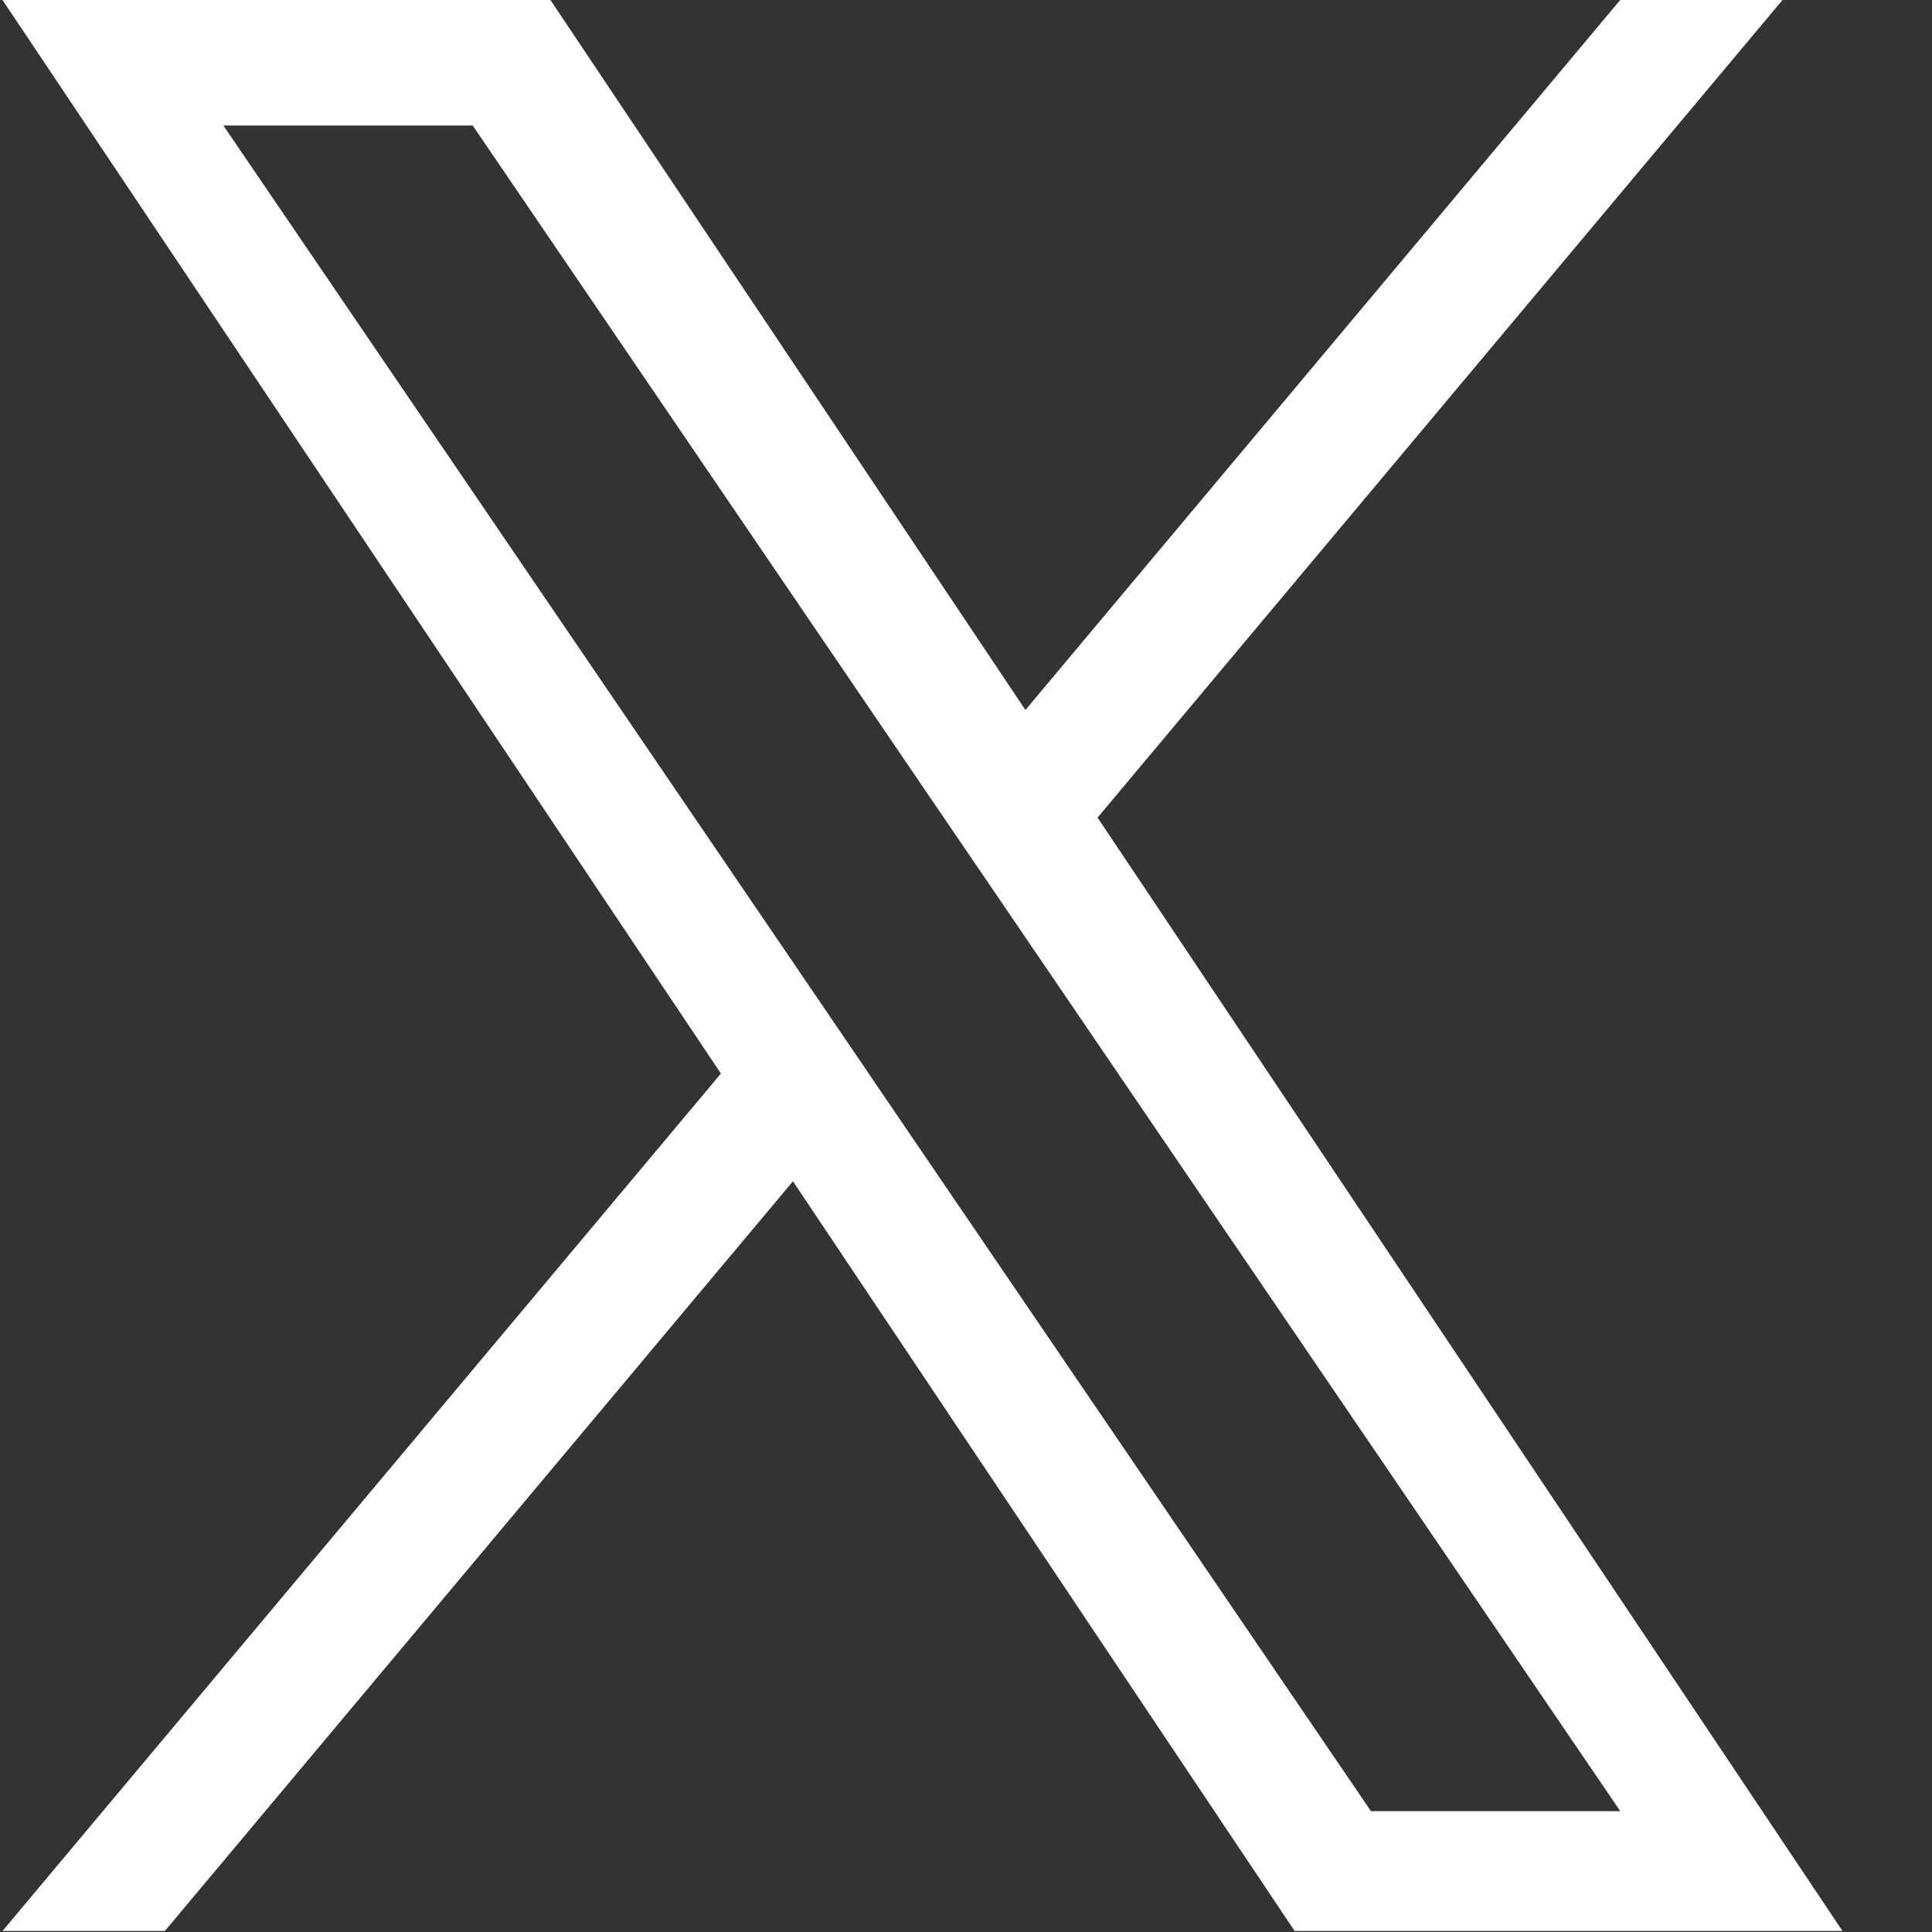 <?xml version="1.0" encoding="UTF-8"?> <svg xmlns="http://www.w3.org/2000/svg" width="21" height="21" viewBox="0 0 21 21" fill="none"><rect x="0" y="0" width="21" height="21" fill="#333333" stroke="none"/><g id="logo 1" clip-path="url(#clip0_25_2945)"><path id="Vector" d="M11.93 8.887L19.375 0H17.611L11.146 7.717L5.983 0H0.027L7.836 11.669L0.027 20.989H1.792L8.619 12.84L14.072 20.989H20.027L11.93 8.887H11.93ZM9.513 11.772L8.722 10.61L2.428 1.364H5.138L10.217 8.826L11.009 9.988L17.612 19.687H14.902L9.513 11.773V11.772Z" fill="white"></path></g><defs><clipPath id="clip0_25_2945"><rect width="20" height="21" fill="white" transform="translate(0.027)"></rect></clipPath></defs></svg> 